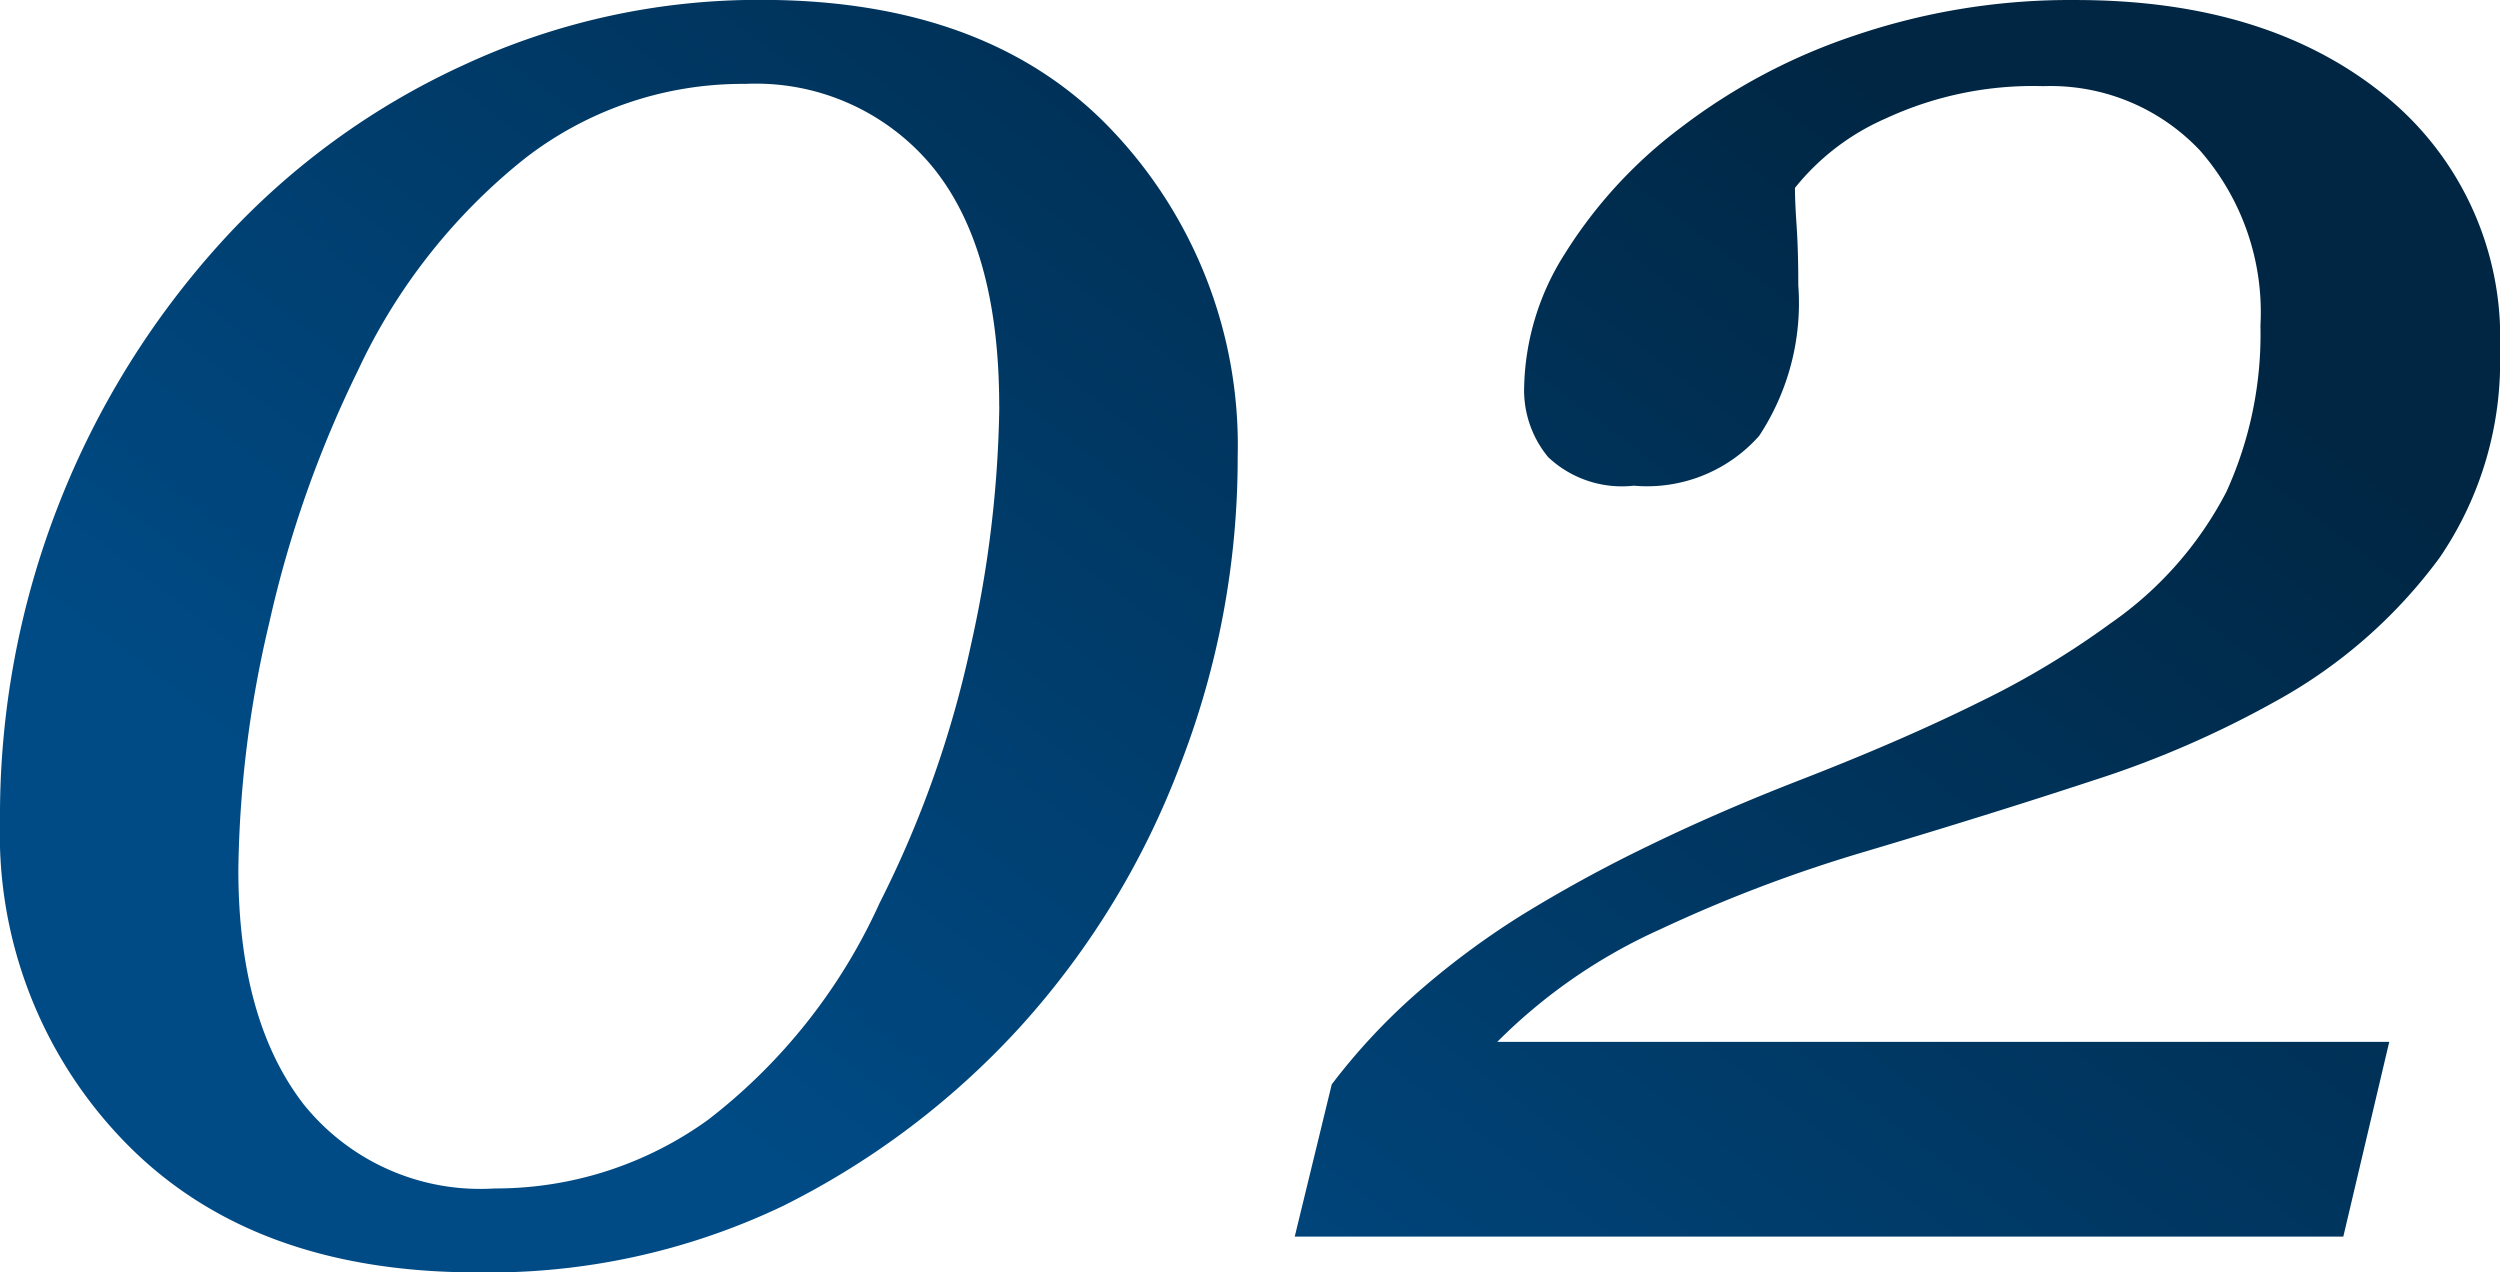 <svg xmlns="http://www.w3.org/2000/svg" xmlns:xlink="http://www.w3.org/1999/xlink" width="80.721" height="41.083" viewBox="0 0 80.721 41.083">
  <defs>
    <linearGradient id="linear-gradient" x1="0.174" y1="0.726" x2="0.877" y2="0.259" gradientUnits="objectBoundingBox">
      <stop offset="0" stop-color="#004b86"/>
      <stop offset="1" stop-color="#002643"/>
    </linearGradient>
  </defs>
  <path id="パス_5779" data-name="パス 5779" d="M.163-25.185A27.384,27.384,0,0,1-1.7-15.212,26.511,26.511,0,0,1-6.775-6.865,26.123,26.123,0,0,1-14.507-.994a22,22,0,0,1-9.9,2.15q-7.227,0-11.31-4.155A14.248,14.248,0,0,1-39.8-13.405a27.553,27.553,0,0,1,1.9-10.244,27.476,27.476,0,0,1,5.257-8.473,24.161,24.161,0,0,1,7.823-5.709,22.6,22.6,0,0,1,9.593-2.1q7.407,0,11.4,4.282A14.772,14.772,0,0,1,.163-25.185Zm-7.7-1.626q0-5.131-2.186-7.769a7.392,7.392,0,0,0-6.016-2.638,11.457,11.457,0,0,0-7.154,2.439,19.045,19.045,0,0,0-5.348,6.811A36.606,36.606,0,0,0-31.11-19.8a36.156,36.156,0,0,0-.994,7.949q0,4.842,2.1,7.57A7.311,7.311,0,0,0-23.83-1.554a11.7,11.7,0,0,0,6.9-2.222A18.4,18.4,0,0,0-11.4-10.768a34.377,34.377,0,0,0,2.945-8.311A37.283,37.283,0,0,0-7.534-26.811ZM40.92-28.617a11.222,11.222,0,0,1-1.951,6.7,16.335,16.335,0,0,1-5.312,4.643,32.088,32.088,0,0,1-5.872,2.547q-3.342,1.1-7.353,2.294A46.667,46.667,0,0,0,13.8-9.918,17.6,17.6,0,0,0,8.545-6.287h28.8L35.862,0H2.005L3.2-4.914A20.035,20.035,0,0,1,5.8-7.732a26.079,26.079,0,0,1,3.577-2.674,45.585,45.585,0,0,1,4.029-2.2q2.222-1.084,4.824-2.1,3.36-1.3,5.872-2.547A27.414,27.414,0,0,0,28.346-19.8a11.727,11.727,0,0,0,3.74-4.246,12.266,12.266,0,0,0,1.1-5.366,7.929,7.929,0,0,0-1.951-5.655,6.624,6.624,0,0,0-5.059-2.078A11.3,11.3,0,0,0,21.083-36.1a7.683,7.683,0,0,0-2.927,2.24q0,.434.054,1.229t.054,1.915A7.786,7.786,0,0,1,17-25.853a4.835,4.835,0,0,1-4.047,1.608,3.468,3.468,0,0,1-2.764-.921,3.385,3.385,0,0,1-.777-2.258,8.32,8.32,0,0,1,1.319-4.318,15.065,15.065,0,0,1,3.74-4.065,19.245,19.245,0,0,1,5.637-2.981,21.62,21.62,0,0,1,7.118-1.138q6.143,0,9.918,3.035A10.047,10.047,0,0,1,40.92-28.617Z" transform="translate(39.8 39.927)" fill="url(#linear-gradient)"/>
</svg>
